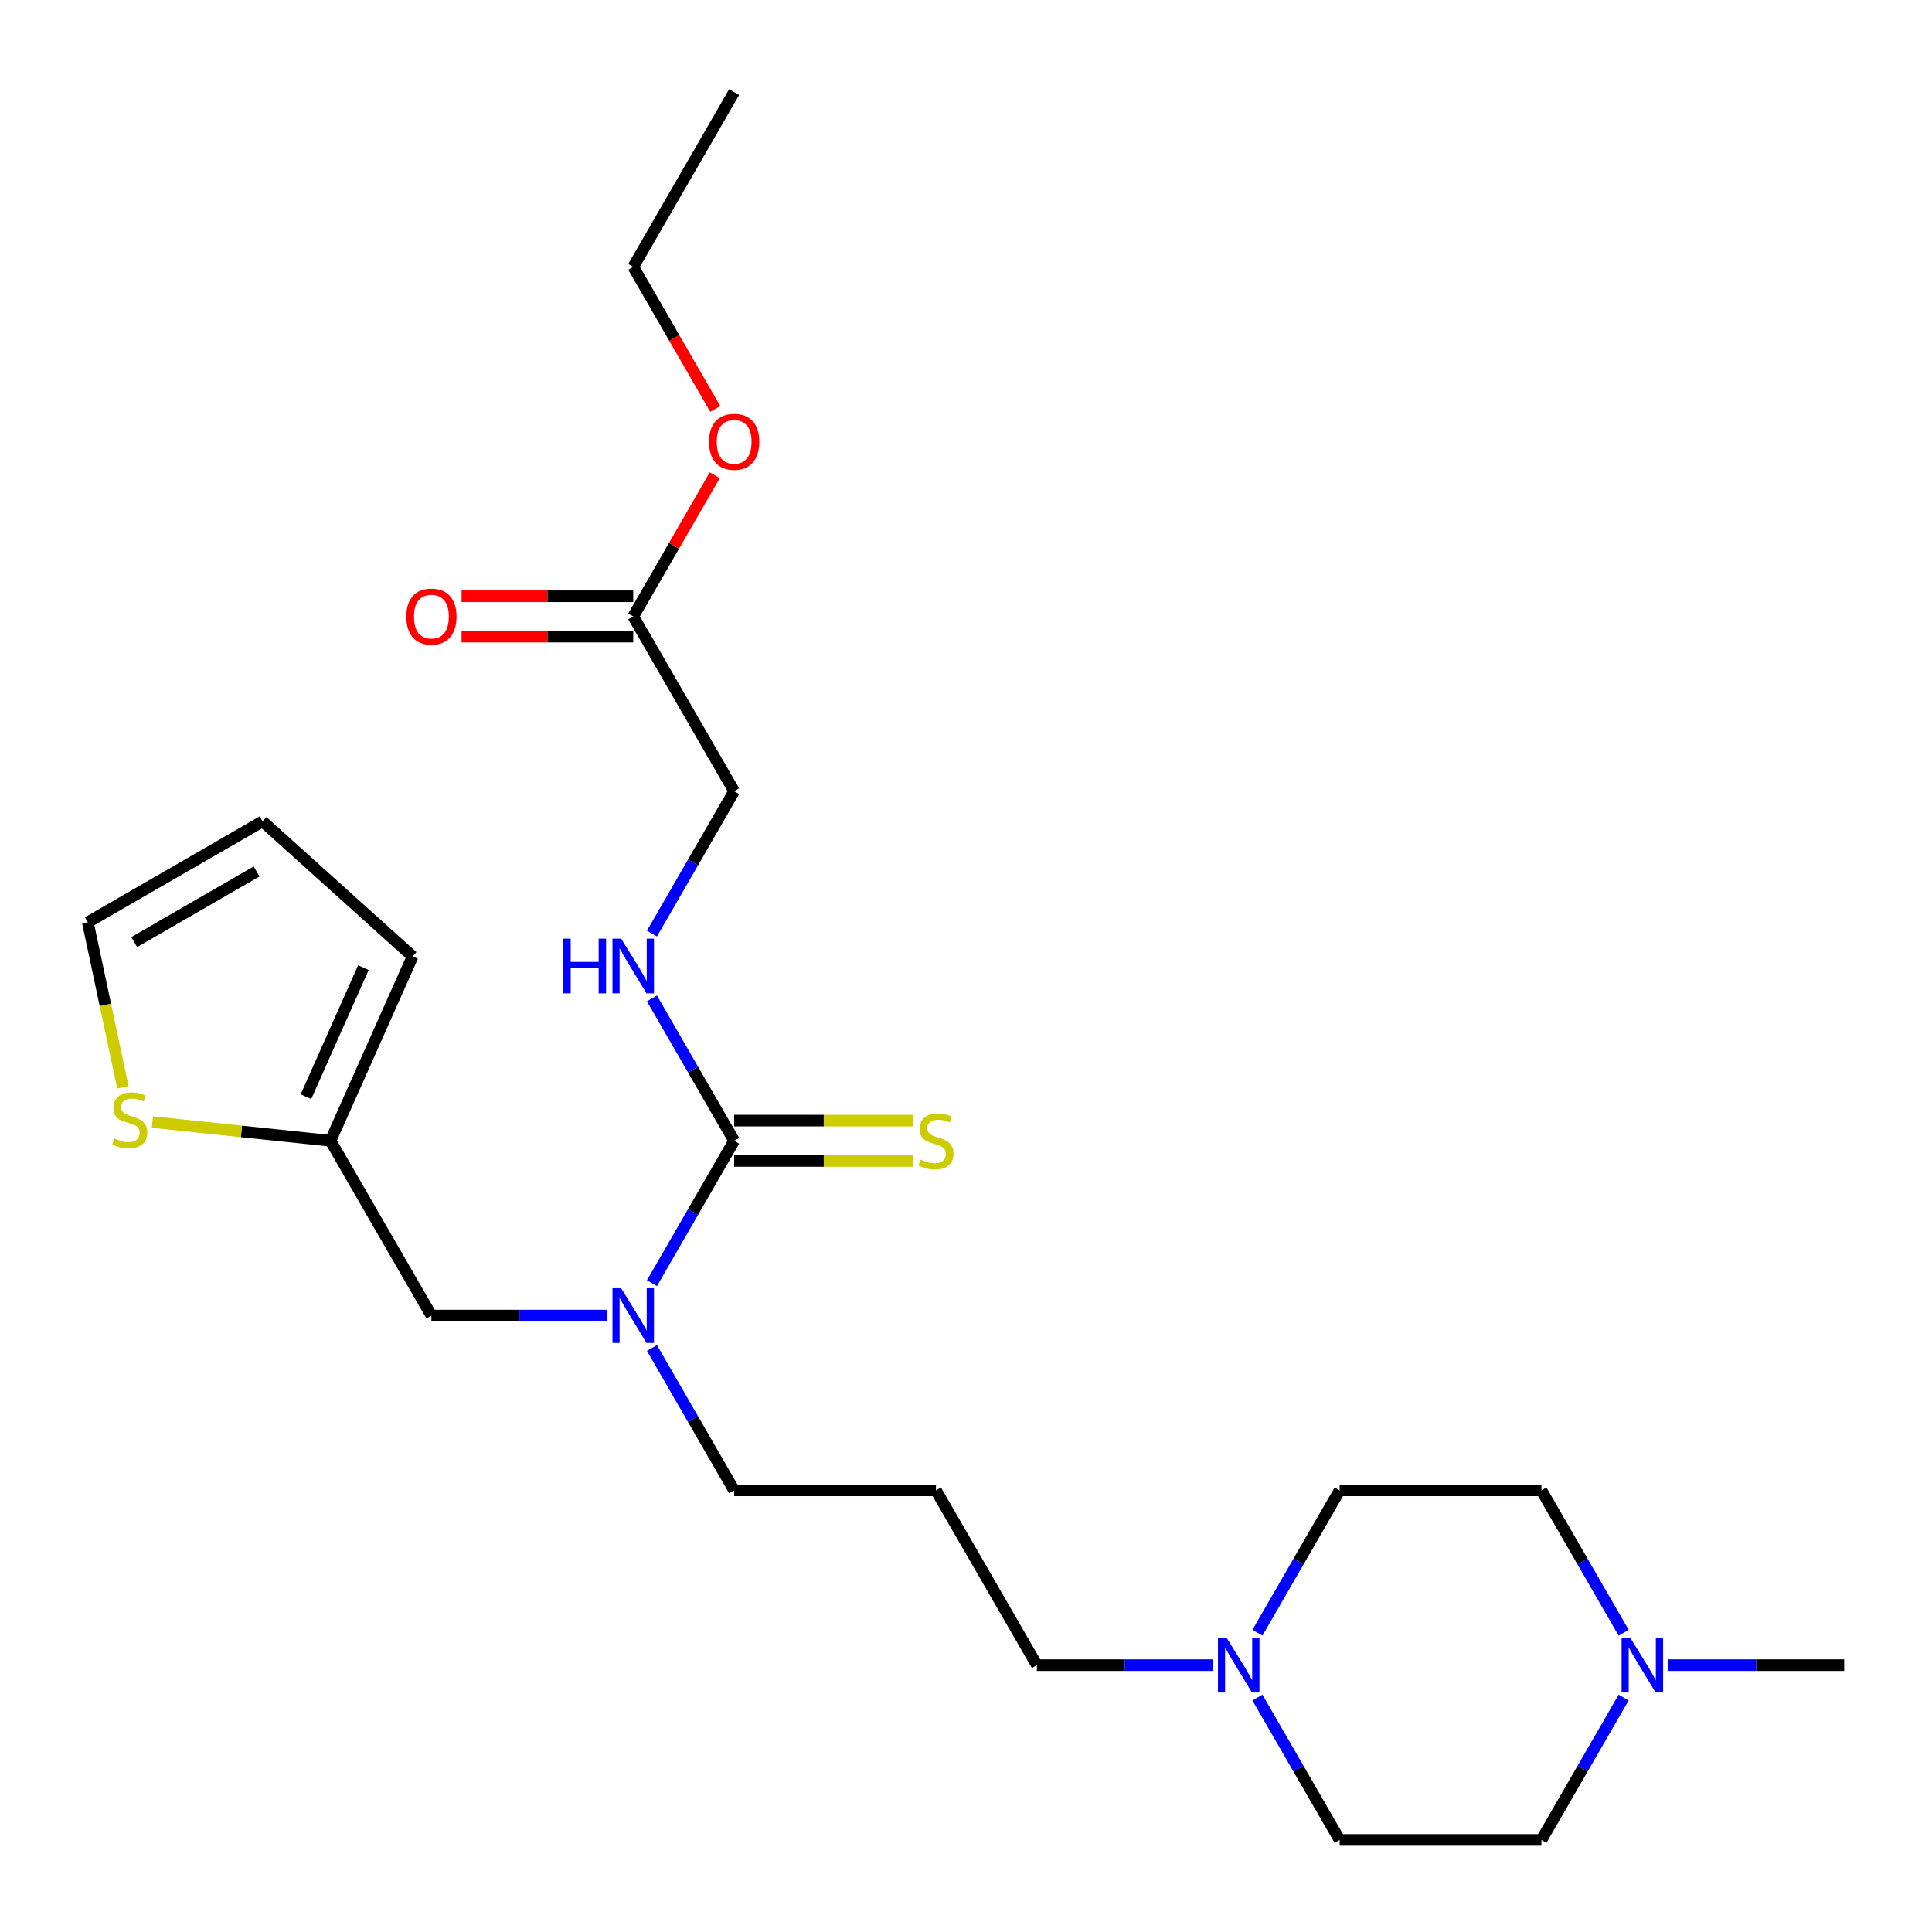 <?xml version='1.0' encoding='iso-8859-1'?>
<svg version='1.1' baseProfile='full'
              xmlns='http://www.w3.org/2000/svg'
                      xmlns:rdkit='http://www.rdkit.org/xml'
                      xmlns:xlink='http://www.w3.org/1999/xlink'
                  xml:space='preserve'
width='1000px' height='1000px' viewBox='0 0 1000 1000'>
<!-- END OF HEADER -->
<rect style='opacity:1.0;fill:#FFFFFF;stroke:none' width='1000' height='1000' x='0' y='0'> </rect>
<path class='bond-0' d='M 379.994,590.468 L 358.719,627.317' style='fill:none;fill-rule:evenodd;stroke:#000000;stroke-width:6px;stroke-linecap:butt;stroke-linejoin:miter;stroke-opacity:1' />
<path class='bond-0' d='M 358.719,627.317 L 337.445,664.165' style='fill:none;fill-rule:evenodd;stroke:#0000FF;stroke-width:6px;stroke-linecap:butt;stroke-linejoin:miter;stroke-opacity:1' />
<path class='bond-1' d='M 379.994,590.468 L 358.719,553.62' style='fill:none;fill-rule:evenodd;stroke:#000000;stroke-width:6px;stroke-linecap:butt;stroke-linejoin:miter;stroke-opacity:1' />
<path class='bond-1' d='M 358.719,553.62 L 337.445,516.772' style='fill:none;fill-rule:evenodd;stroke:#0000FF;stroke-width:6px;stroke-linecap:butt;stroke-linejoin:miter;stroke-opacity:1' />
<path class='bond-6' d='M 379.994,600.915 L 426.38,600.915' style='fill:none;fill-rule:evenodd;stroke:#000000;stroke-width:6px;stroke-linecap:butt;stroke-linejoin:miter;stroke-opacity:1' />
<path class='bond-6' d='M 426.38,600.915 L 472.766,600.915' style='fill:none;fill-rule:evenodd;stroke:#CCCC00;stroke-width:6px;stroke-linecap:butt;stroke-linejoin:miter;stroke-opacity:1' />
<path class='bond-6' d='M 379.994,580.022 L 426.38,580.022' style='fill:none;fill-rule:evenodd;stroke:#000000;stroke-width:6px;stroke-linecap:butt;stroke-linejoin:miter;stroke-opacity:1' />
<path class='bond-6' d='M 426.38,580.022 L 472.766,580.022' style='fill:none;fill-rule:evenodd;stroke:#CCCC00;stroke-width:6px;stroke-linecap:butt;stroke-linejoin:miter;stroke-opacity:1' />
<path class='bond-7' d='M 314.41,680.937 L 268.854,680.937' style='fill:none;fill-rule:evenodd;stroke:#0000FF;stroke-width:6px;stroke-linecap:butt;stroke-linejoin:miter;stroke-opacity:1' />
<path class='bond-7' d='M 268.854,680.937 L 223.298,680.937' style='fill:none;fill-rule:evenodd;stroke:#000000;stroke-width:6px;stroke-linecap:butt;stroke-linejoin:miter;stroke-opacity:1' />
<path class='bond-21' d='M 337.445,697.709 L 358.719,734.557' style='fill:none;fill-rule:evenodd;stroke:#0000FF;stroke-width:6px;stroke-linecap:butt;stroke-linejoin:miter;stroke-opacity:1' />
<path class='bond-21' d='M 358.719,734.557 L 379.994,771.405' style='fill:none;fill-rule:evenodd;stroke:#000000;stroke-width:6px;stroke-linecap:butt;stroke-linejoin:miter;stroke-opacity:1' />
<path class='bond-13' d='M 337.445,483.228 L 358.719,446.38' style='fill:none;fill-rule:evenodd;stroke:#0000FF;stroke-width:6px;stroke-linecap:butt;stroke-linejoin:miter;stroke-opacity:1' />
<path class='bond-13' d='M 358.719,446.38 L 379.994,409.532' style='fill:none;fill-rule:evenodd;stroke:#000000;stroke-width:6px;stroke-linecap:butt;stroke-linejoin:miter;stroke-opacity:1' />
<path class='bond-2' d='M 171.066,590.468 L 223.298,680.937' style='fill:none;fill-rule:evenodd;stroke:#000000;stroke-width:6px;stroke-linecap:butt;stroke-linejoin:miter;stroke-opacity:1' />
<path class='bond-5' d='M 171.066,590.468 L 124.965,585.623' style='fill:none;fill-rule:evenodd;stroke:#000000;stroke-width:6px;stroke-linecap:butt;stroke-linejoin:miter;stroke-opacity:1' />
<path class='bond-5' d='M 124.965,585.623 L 78.865,580.778' style='fill:none;fill-rule:evenodd;stroke:#CCCC00;stroke-width:6px;stroke-linecap:butt;stroke-linejoin:miter;stroke-opacity:1' />
<path class='bond-10' d='M 171.066,590.468 L 213.555,495.036' style='fill:none;fill-rule:evenodd;stroke:#000000;stroke-width:6px;stroke-linecap:butt;stroke-linejoin:miter;stroke-opacity:1' />
<path class='bond-10' d='M 158.352,567.656 L 188.095,500.853' style='fill:none;fill-rule:evenodd;stroke:#000000;stroke-width:6px;stroke-linecap:butt;stroke-linejoin:miter;stroke-opacity:1' />
<path class='bond-3' d='M 627.802,861.874 L 582.246,861.874' style='fill:none;fill-rule:evenodd;stroke:#0000FF;stroke-width:6px;stroke-linecap:butt;stroke-linejoin:miter;stroke-opacity:1' />
<path class='bond-3' d='M 582.246,861.874 L 536.69,861.874' style='fill:none;fill-rule:evenodd;stroke:#000000;stroke-width:6px;stroke-linecap:butt;stroke-linejoin:miter;stroke-opacity:1' />
<path class='bond-16' d='M 650.837,845.102 L 672.111,808.254' style='fill:none;fill-rule:evenodd;stroke:#0000FF;stroke-width:6px;stroke-linecap:butt;stroke-linejoin:miter;stroke-opacity:1' />
<path class='bond-16' d='M 672.111,808.254 L 693.385,771.405' style='fill:none;fill-rule:evenodd;stroke:#000000;stroke-width:6px;stroke-linecap:butt;stroke-linejoin:miter;stroke-opacity:1' />
<path class='bond-17' d='M 650.837,878.645 L 672.111,915.494' style='fill:none;fill-rule:evenodd;stroke:#0000FF;stroke-width:6px;stroke-linecap:butt;stroke-linejoin:miter;stroke-opacity:1' />
<path class='bond-17' d='M 672.111,915.494 L 693.385,952.342' style='fill:none;fill-rule:evenodd;stroke:#000000;stroke-width:6px;stroke-linecap:butt;stroke-linejoin:miter;stroke-opacity:1' />
<path class='bond-4' d='M 840.398,878.645 L 819.124,915.494' style='fill:none;fill-rule:evenodd;stroke:#0000FF;stroke-width:6px;stroke-linecap:butt;stroke-linejoin:miter;stroke-opacity:1' />
<path class='bond-4' d='M 819.124,915.494 L 797.849,952.342' style='fill:none;fill-rule:evenodd;stroke:#000000;stroke-width:6px;stroke-linecap:butt;stroke-linejoin:miter;stroke-opacity:1' />
<path class='bond-22' d='M 863.433,861.874 L 908.989,861.874' style='fill:none;fill-rule:evenodd;stroke:#0000FF;stroke-width:6px;stroke-linecap:butt;stroke-linejoin:miter;stroke-opacity:1' />
<path class='bond-22' d='M 908.989,861.874 L 954.545,861.874' style='fill:none;fill-rule:evenodd;stroke:#000000;stroke-width:6px;stroke-linecap:butt;stroke-linejoin:miter;stroke-opacity:1' />
<path class='bond-26' d='M 840.398,845.102 L 819.124,808.254' style='fill:none;fill-rule:evenodd;stroke:#0000FF;stroke-width:6px;stroke-linecap:butt;stroke-linejoin:miter;stroke-opacity:1' />
<path class='bond-26' d='M 819.124,808.254 L 797.849,771.405' style='fill:none;fill-rule:evenodd;stroke:#000000;stroke-width:6px;stroke-linecap:butt;stroke-linejoin:miter;stroke-opacity:1' />
<path class='bond-9' d='M 63.617,562.817 L 54.536,520.093' style='fill:none;fill-rule:evenodd;stroke:#CCCC00;stroke-width:6px;stroke-linecap:butt;stroke-linejoin:miter;stroke-opacity:1' />
<path class='bond-9' d='M 54.536,520.093 L 45.455,477.368' style='fill:none;fill-rule:evenodd;stroke:#000000;stroke-width:6px;stroke-linecap:butt;stroke-linejoin:miter;stroke-opacity:1' />
<path class='bond-8' d='M 327.762,319.063 L 379.994,409.532' style='fill:none;fill-rule:evenodd;stroke:#000000;stroke-width:6px;stroke-linecap:butt;stroke-linejoin:miter;stroke-opacity:1' />
<path class='bond-12' d='M 327.762,308.617 L 283.335,308.617' style='fill:none;fill-rule:evenodd;stroke:#000000;stroke-width:6px;stroke-linecap:butt;stroke-linejoin:miter;stroke-opacity:1' />
<path class='bond-12' d='M 283.335,308.617 L 238.909,308.617' style='fill:none;fill-rule:evenodd;stroke:#FF0000;stroke-width:6px;stroke-linecap:butt;stroke-linejoin:miter;stroke-opacity:1' />
<path class='bond-12' d='M 327.762,329.509 L 283.335,329.509' style='fill:none;fill-rule:evenodd;stroke:#000000;stroke-width:6px;stroke-linecap:butt;stroke-linejoin:miter;stroke-opacity:1' />
<path class='bond-12' d='M 283.335,329.509 L 238.909,329.509' style='fill:none;fill-rule:evenodd;stroke:#FF0000;stroke-width:6px;stroke-linecap:butt;stroke-linejoin:miter;stroke-opacity:1' />
<path class='bond-20' d='M 327.762,319.063 L 348.863,282.515' style='fill:none;fill-rule:evenodd;stroke:#000000;stroke-width:6px;stroke-linecap:butt;stroke-linejoin:miter;stroke-opacity:1' />
<path class='bond-20' d='M 348.863,282.515 L 369.964,245.966' style='fill:none;fill-rule:evenodd;stroke:#FF0000;stroke-width:6px;stroke-linecap:butt;stroke-linejoin:miter;stroke-opacity:1' />
<path class='bond-25' d='M 45.455,477.368 L 135.923,425.136' style='fill:none;fill-rule:evenodd;stroke:#000000;stroke-width:6px;stroke-linecap:butt;stroke-linejoin:miter;stroke-opacity:1' />
<path class='bond-25' d='M 69.471,487.627 L 132.799,451.064' style='fill:none;fill-rule:evenodd;stroke:#000000;stroke-width:6px;stroke-linecap:butt;stroke-linejoin:miter;stroke-opacity:1' />
<path class='bond-11' d='M 213.555,495.036 L 135.923,425.136' style='fill:none;fill-rule:evenodd;stroke:#000000;stroke-width:6px;stroke-linecap:butt;stroke-linejoin:miter;stroke-opacity:1' />
<path class='bond-14' d='M 797.849,771.405 L 693.385,771.405' style='fill:none;fill-rule:evenodd;stroke:#000000;stroke-width:6px;stroke-linecap:butt;stroke-linejoin:miter;stroke-opacity:1' />
<path class='bond-15' d='M 797.849,952.342 L 693.385,952.342' style='fill:none;fill-rule:evenodd;stroke:#000000;stroke-width:6px;stroke-linecap:butt;stroke-linejoin:miter;stroke-opacity:1' />
<path class='bond-18' d='M 484.458,771.405 L 379.994,771.405' style='fill:none;fill-rule:evenodd;stroke:#000000;stroke-width:6px;stroke-linecap:butt;stroke-linejoin:miter;stroke-opacity:1' />
<path class='bond-19' d='M 484.458,771.405 L 536.69,861.874' style='fill:none;fill-rule:evenodd;stroke:#000000;stroke-width:6px;stroke-linecap:butt;stroke-linejoin:miter;stroke-opacity:1' />
<path class='bond-23' d='M 370.218,211.663 L 348.99,174.895' style='fill:none;fill-rule:evenodd;stroke:#FF0000;stroke-width:6px;stroke-linecap:butt;stroke-linejoin:miter;stroke-opacity:1' />
<path class='bond-23' d='M 348.99,174.895 L 327.762,138.126' style='fill:none;fill-rule:evenodd;stroke:#000000;stroke-width:6px;stroke-linecap:butt;stroke-linejoin:miter;stroke-opacity:1' />
<path class='bond-24' d='M 327.762,138.126 L 379.994,47.658' style='fill:none;fill-rule:evenodd;stroke:#000000;stroke-width:6px;stroke-linecap:butt;stroke-linejoin:miter;stroke-opacity:1' />
<path  class='atom-1' d='M 321.502 666.777
L 330.782 681.777
Q 331.702 683.257, 333.182 685.937
Q 334.662 688.617, 334.742 688.777
L 334.742 666.777
L 338.502 666.777
L 338.502 695.097
L 334.622 695.097
L 324.662 678.697
Q 323.502 676.777, 322.262 674.577
Q 321.062 672.377, 320.702 671.697
L 320.702 695.097
L 317.022 695.097
L 317.022 666.777
L 321.502 666.777
' fill='#0000FF'/>
<path  class='atom-2' d='M 291.542 485.84
L 295.382 485.84
L 295.382 497.88
L 309.862 497.88
L 309.862 485.84
L 313.702 485.84
L 313.702 514.16
L 309.862 514.16
L 309.862 501.08
L 295.382 501.08
L 295.382 514.16
L 291.542 514.16
L 291.542 485.84
' fill='#0000FF'/>
<path  class='atom-2' d='M 321.502 485.84
L 330.782 500.84
Q 331.702 502.32, 333.182 505
Q 334.662 507.68, 334.742 507.84
L 334.742 485.84
L 338.502 485.84
L 338.502 514.16
L 334.622 514.16
L 324.662 497.76
Q 323.502 495.84, 322.262 493.64
Q 321.062 491.44, 320.702 490.76
L 320.702 514.16
L 317.022 514.16
L 317.022 485.84
L 321.502 485.84
' fill='#0000FF'/>
<path  class='atom-4' d='M 634.893 847.714
L 644.173 862.714
Q 645.093 864.194, 646.573 866.874
Q 648.053 869.554, 648.133 869.714
L 648.133 847.714
L 651.893 847.714
L 651.893 876.034
L 648.013 876.034
L 638.053 859.634
Q 636.893 857.714, 635.653 855.514
Q 634.453 853.314, 634.093 852.634
L 634.093 876.034
L 630.413 876.034
L 630.413 847.714
L 634.893 847.714
' fill='#0000FF'/>
<path  class='atom-5' d='M 843.821 847.714
L 853.101 862.714
Q 854.021 864.194, 855.501 866.874
Q 856.981 869.554, 857.061 869.714
L 857.061 847.714
L 860.821 847.714
L 860.821 876.034
L 856.941 876.034
L 846.981 859.634
Q 845.821 857.714, 844.581 855.514
Q 843.381 853.314, 843.021 852.634
L 843.021 876.034
L 839.341 876.034
L 839.341 847.714
L 843.821 847.714
' fill='#0000FF'/>
<path  class='atom-6' d='M 59.174 589.269
Q 59.494 589.389, 60.814 589.949
Q 62.134 590.509, 63.574 590.869
Q 65.054 591.189, 66.494 591.189
Q 69.174 591.189, 70.734 589.909
Q 72.294 588.589, 72.294 586.309
Q 72.294 584.749, 71.494 583.789
Q 70.734 582.829, 69.534 582.309
Q 68.334 581.789, 66.334 581.189
Q 63.814 580.429, 62.294 579.709
Q 60.814 578.989, 59.734 577.469
Q 58.694 575.949, 58.694 573.389
Q 58.694 569.829, 61.094 567.629
Q 63.534 565.429, 68.334 565.429
Q 71.614 565.429, 75.334 566.989
L 74.414 570.069
Q 71.014 568.669, 68.454 568.669
Q 65.694 568.669, 64.174 569.829
Q 62.654 570.949, 62.694 572.909
Q 62.694 574.429, 63.454 575.349
Q 64.254 576.269, 65.374 576.789
Q 66.534 577.309, 68.454 577.909
Q 71.014 578.709, 72.534 579.509
Q 74.054 580.309, 75.134 581.949
Q 76.254 583.549, 76.254 586.309
Q 76.254 590.229, 73.614 592.349
Q 71.014 594.429, 66.654 594.429
Q 64.134 594.429, 62.214 593.869
Q 60.334 593.349, 58.094 592.429
L 59.174 589.269
' fill='#CCCC00'/>
<path  class='atom-7' d='M 476.458 600.188
Q 476.778 600.308, 478.098 600.868
Q 479.418 601.428, 480.858 601.788
Q 482.338 602.108, 483.778 602.108
Q 486.458 602.108, 488.018 600.828
Q 489.578 599.508, 489.578 597.228
Q 489.578 595.668, 488.778 594.708
Q 488.018 593.748, 486.818 593.228
Q 485.618 592.708, 483.618 592.108
Q 481.098 591.348, 479.578 590.628
Q 478.098 589.908, 477.018 588.388
Q 475.978 586.868, 475.978 584.308
Q 475.978 580.748, 478.378 578.548
Q 480.818 576.348, 485.618 576.348
Q 488.898 576.348, 492.618 577.908
L 491.698 580.988
Q 488.298 579.588, 485.738 579.588
Q 482.978 579.588, 481.458 580.748
Q 479.938 581.868, 479.978 583.828
Q 479.978 585.348, 480.738 586.268
Q 481.538 587.188, 482.658 587.708
Q 483.818 588.228, 485.738 588.828
Q 488.298 589.628, 489.818 590.428
Q 491.338 591.228, 492.418 592.868
Q 493.538 594.468, 493.538 597.228
Q 493.538 601.148, 490.898 603.268
Q 488.298 605.348, 483.938 605.348
Q 481.418 605.348, 479.498 604.788
Q 477.618 604.268, 475.378 603.348
L 476.458 600.188
' fill='#CCCC00'/>
<path  class='atom-13' d='M 210.298 319.143
Q 210.298 312.343, 213.658 308.543
Q 217.018 304.743, 223.298 304.743
Q 229.578 304.743, 232.938 308.543
Q 236.298 312.343, 236.298 319.143
Q 236.298 326.023, 232.898 329.943
Q 229.498 333.823, 223.298 333.823
Q 217.058 333.823, 213.658 329.943
Q 210.298 326.063, 210.298 319.143
M 223.298 330.623
Q 227.618 330.623, 229.938 327.743
Q 232.298 324.823, 232.298 319.143
Q 232.298 313.583, 229.938 310.783
Q 227.618 307.943, 223.298 307.943
Q 218.978 307.943, 216.618 310.743
Q 214.298 313.543, 214.298 319.143
Q 214.298 324.863, 216.618 327.743
Q 218.978 330.623, 223.298 330.623
' fill='#FF0000'/>
<path  class='atom-21' d='M 366.994 228.675
Q 366.994 221.875, 370.354 218.075
Q 373.714 214.275, 379.994 214.275
Q 386.274 214.275, 389.634 218.075
Q 392.994 221.875, 392.994 228.675
Q 392.994 235.555, 389.594 239.475
Q 386.194 243.355, 379.994 243.355
Q 373.754 243.355, 370.354 239.475
Q 366.994 235.595, 366.994 228.675
M 379.994 240.155
Q 384.314 240.155, 386.634 237.275
Q 388.994 234.355, 388.994 228.675
Q 388.994 223.115, 386.634 220.315
Q 384.314 217.475, 379.994 217.475
Q 375.674 217.475, 373.314 220.275
Q 370.994 223.075, 370.994 228.675
Q 370.994 234.395, 373.314 237.275
Q 375.674 240.155, 379.994 240.155
' fill='#FF0000'/>
</svg>
